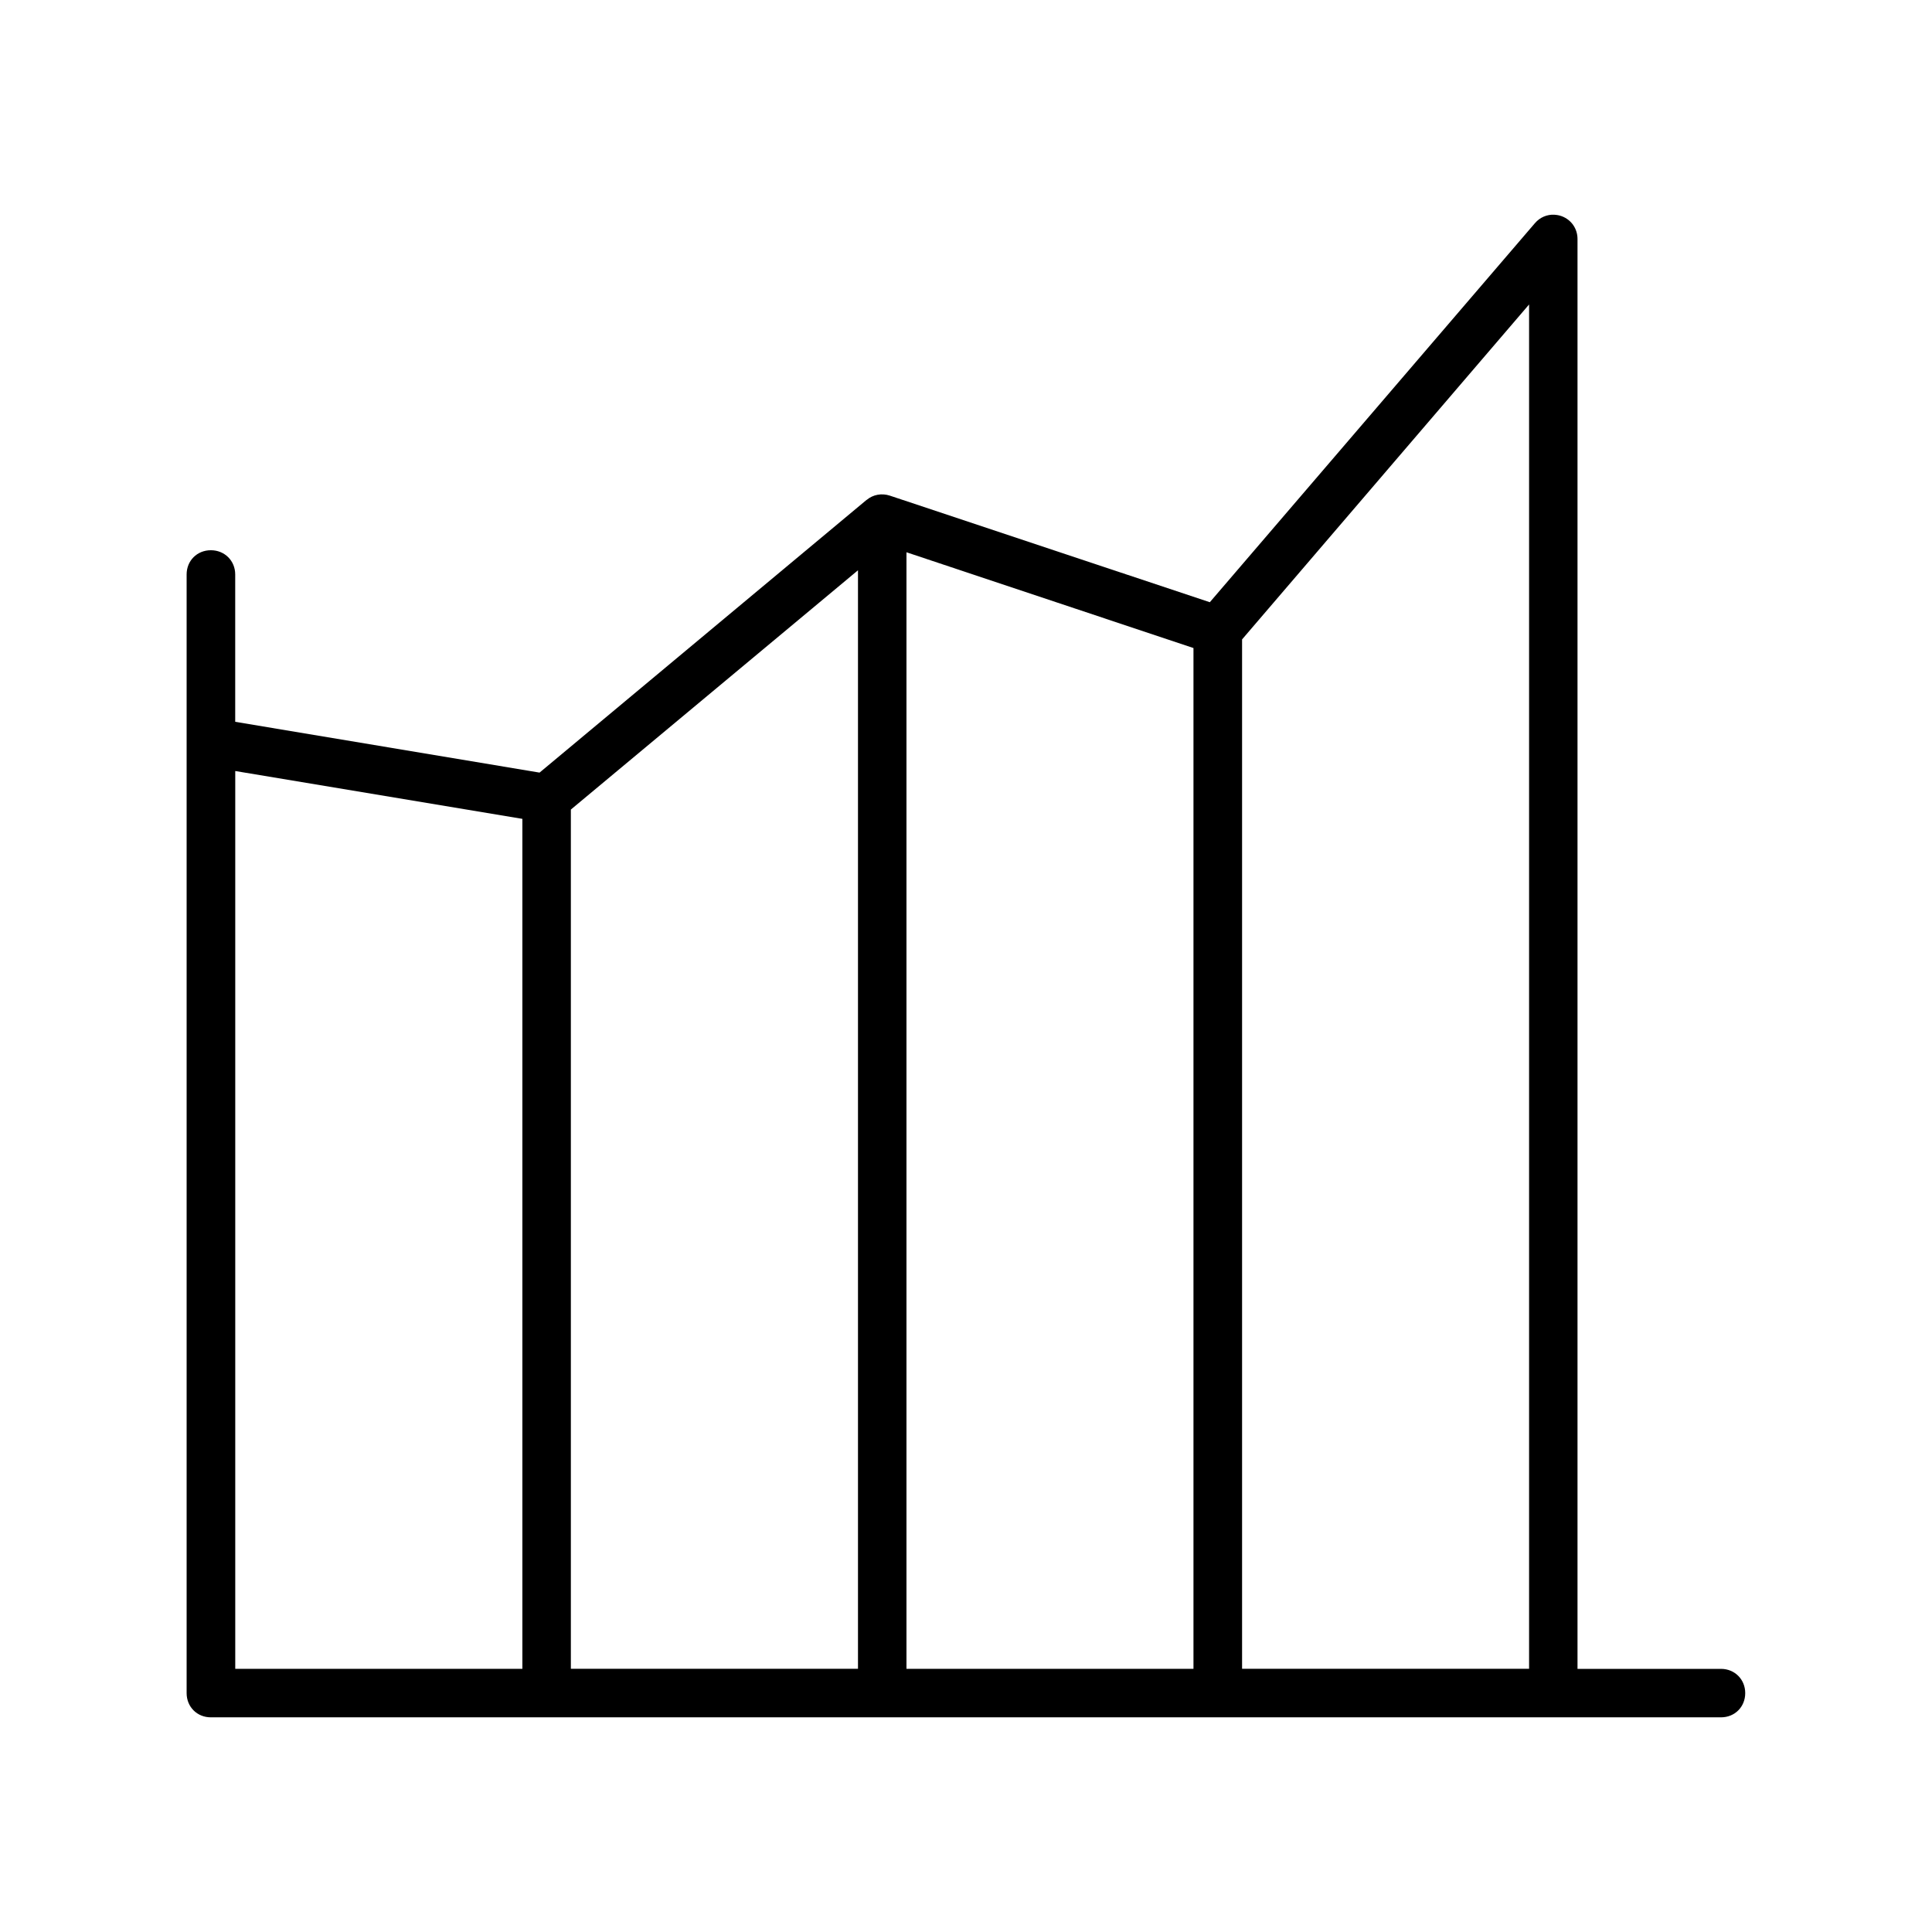 <?xml version="1.0" encoding="UTF-8"?>
<!-- The Best Svg Icon site in the world: iconSvg.co, Visit us! https://iconsvg.co -->
<svg fill="#000000" width="800px" height="800px" version="1.1" viewBox="144 144 512 512" xmlns="http://www.w3.org/2000/svg">
 <path d="m555.93 200.9c-1.922-0.094-3.824 0.676-5.148 2.234l-0.031 0.031-86.137 100.43-84.797-28.246c-2.141-0.707-4.457-0.285-6.141 1.133h-0.031l-86.656 72.266-80.656-13.461v-39.047c0-3.637-2.801-6.422-6.453-6.422s-6.422 2.769-6.422 6.422v296.45c0 3.652 2.769 6.422 6.422 6.422h400.2c3.652 0 6.422-2.769 6.422-6.422 0-3.637-2.785-6.406-6.391-6.422h-38.055v-378.93c0-2.738-1.637-5.102-4.203-6.047-0.598-0.219-1.258-0.348-1.938-0.379zm-6.707 23.789v361.56h-76.059v-272.8l63.039-73.57zm-165 65.668 76.059 25.379v270.52h-76.059zm-12.848 4.773v291.12h-76.09v-227.71l63.938-53.277zm-165.03 53.199 76.09 12.676v225.25h-76.09z"/>
</svg>
